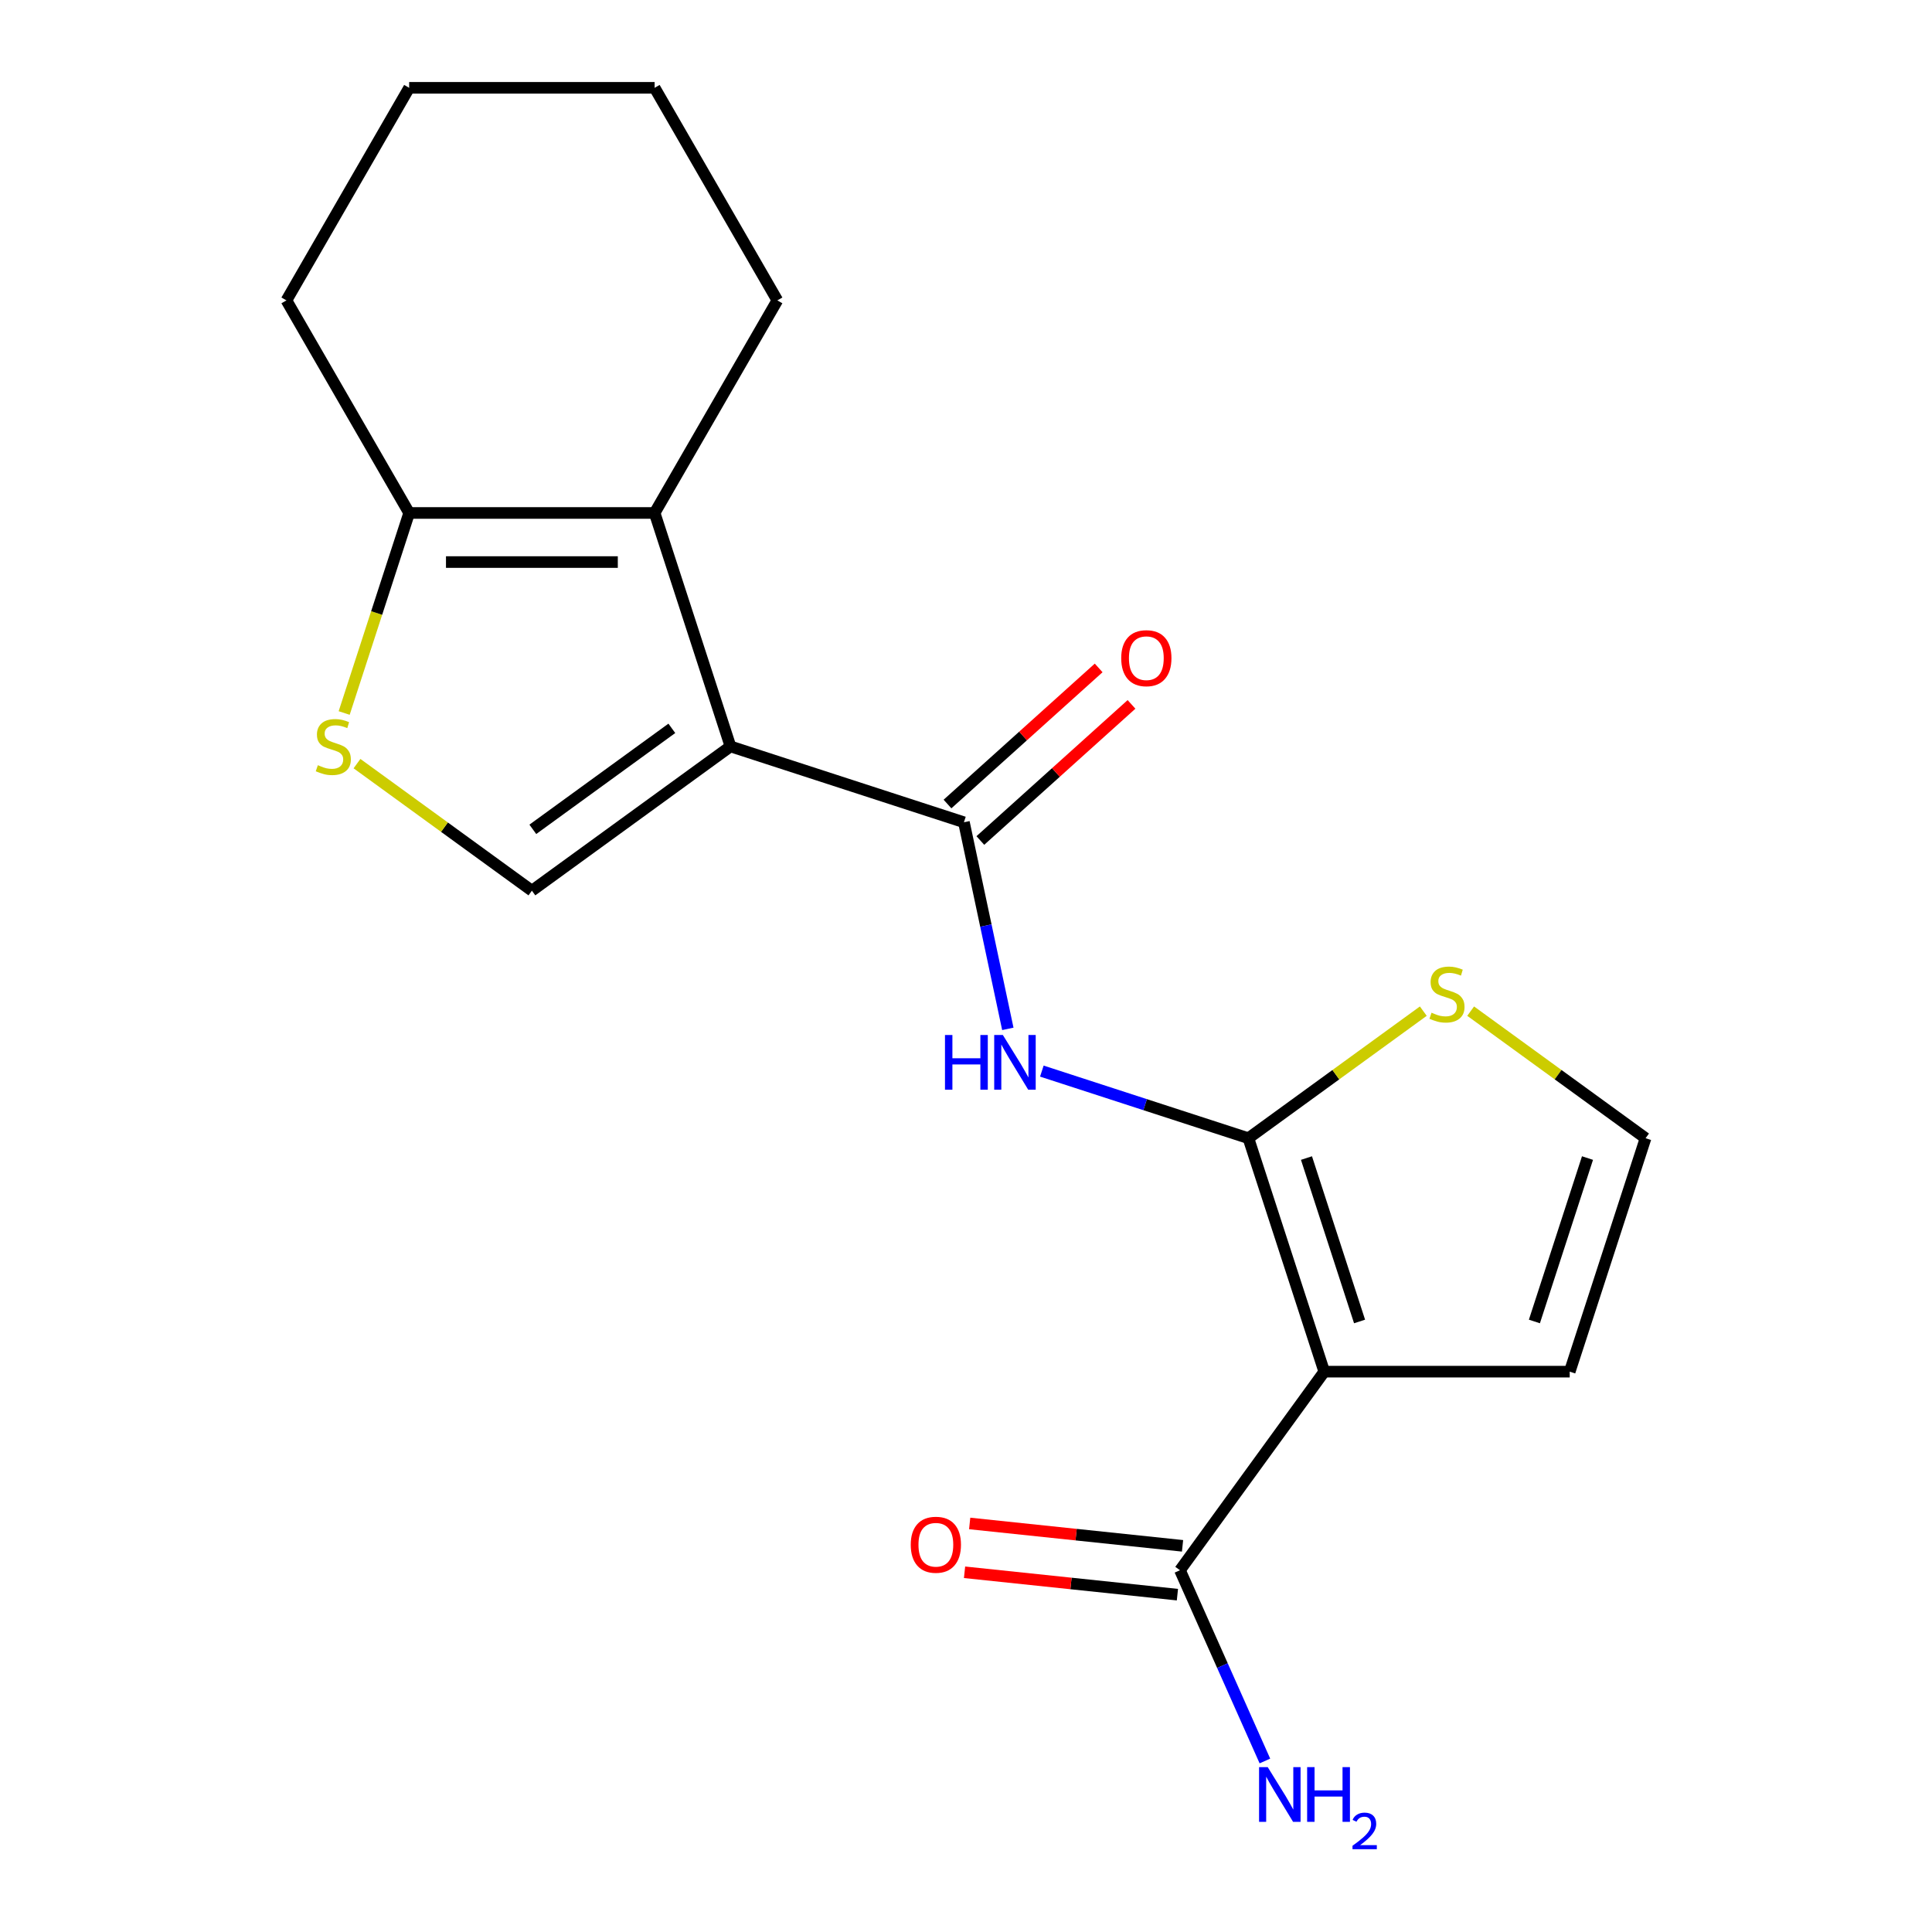 <?xml version='1.0' encoding='iso-8859-1'?>
<svg version='1.1' baseProfile='full'
              xmlns='http://www.w3.org/2000/svg'
                      xmlns:rdkit='http://www.rdkit.org/xml'
                      xmlns:xlink='http://www.w3.org/1999/xlink'
                  xml:space='preserve'
width='1000px' height='1000px' viewBox='0 0 1000 1000'>
<!-- END OF HEADER -->
<rect style='opacity:1.0;fill:#FFFFFF;stroke:none' width='1000' height='1000' x='0' y='0'> </rect>
<path class='bond-2' d='M 378.093,386.343 L 498.925,425.603' style='fill:none;fill-rule:evenodd;stroke:#000000;stroke-width:6px;stroke-linecap:butt;stroke-linejoin:miter;stroke-opacity:1' />
<path class='bond-3' d='M 378.093,386.343 L 338.833,265.511' style='fill:none;fill-rule:evenodd;stroke:#000000;stroke-width:6px;stroke-linecap:butt;stroke-linejoin:miter;stroke-opacity:1' />
<path class='bond-5' d='M 378.093,386.343 L 275.308,461.021' style='fill:none;fill-rule:evenodd;stroke:#000000;stroke-width:6px;stroke-linecap:butt;stroke-linejoin:miter;stroke-opacity:1' />
<path class='bond-5' d='M 347.74,376.987 L 275.79,429.262' style='fill:none;fill-rule:evenodd;stroke:#000000;stroke-width:6px;stroke-linecap:butt;stroke-linejoin:miter;stroke-opacity:1' />
<path class='bond-0' d='M 646.171,589.137 L 592.714,571.768' style='fill:none;fill-rule:evenodd;stroke:#000000;stroke-width:6px;stroke-linecap:butt;stroke-linejoin:miter;stroke-opacity:1' />
<path class='bond-0' d='M 592.714,571.768 L 539.256,554.398' style='fill:none;fill-rule:evenodd;stroke:#0000FF;stroke-width:6px;stroke-linecap:butt;stroke-linejoin:miter;stroke-opacity:1' />
<path class='bond-1' d='M 646.171,589.137 L 685.432,709.969' style='fill:none;fill-rule:evenodd;stroke:#000000;stroke-width:6px;stroke-linecap:butt;stroke-linejoin:miter;stroke-opacity:1' />
<path class='bond-1' d='M 676.227,599.41 L 703.709,683.992' style='fill:none;fill-rule:evenodd;stroke:#000000;stroke-width:6px;stroke-linecap:butt;stroke-linejoin:miter;stroke-opacity:1' />
<path class='bond-9' d='M 646.171,589.137 L 691.436,556.251' style='fill:none;fill-rule:evenodd;stroke:#000000;stroke-width:6px;stroke-linecap:butt;stroke-linejoin:miter;stroke-opacity:1' />
<path class='bond-9' d='M 691.436,556.251 L 736.7,523.364' style='fill:none;fill-rule:evenodd;stroke:#CCCC00;stroke-width:6px;stroke-linecap:butt;stroke-linejoin:miter;stroke-opacity:1' />
<path class='bond-8' d='M 685.432,709.969 L 610.754,812.754' style='fill:none;fill-rule:evenodd;stroke:#000000;stroke-width:6px;stroke-linecap:butt;stroke-linejoin:miter;stroke-opacity:1' />
<path class='bond-10' d='M 685.432,709.969 L 812.482,709.969' style='fill:none;fill-rule:evenodd;stroke:#000000;stroke-width:6px;stroke-linecap:butt;stroke-linejoin:miter;stroke-opacity:1' />
<path class='bond-4' d='M 498.925,425.603 L 510.29,479.072' style='fill:none;fill-rule:evenodd;stroke:#000000;stroke-width:6px;stroke-linecap:butt;stroke-linejoin:miter;stroke-opacity:1' />
<path class='bond-4' d='M 510.29,479.072 L 521.655,532.541' style='fill:none;fill-rule:evenodd;stroke:#0000FF;stroke-width:6px;stroke-linecap:butt;stroke-linejoin:miter;stroke-opacity:1' />
<path class='bond-12' d='M 507.426,435.045 L 546.546,399.821' style='fill:none;fill-rule:evenodd;stroke:#000000;stroke-width:6px;stroke-linecap:butt;stroke-linejoin:miter;stroke-opacity:1' />
<path class='bond-12' d='M 546.546,399.821 L 585.666,364.597' style='fill:none;fill-rule:evenodd;stroke:#FF0000;stroke-width:6px;stroke-linecap:butt;stroke-linejoin:miter;stroke-opacity:1' />
<path class='bond-12' d='M 490.423,416.162 L 529.543,380.938' style='fill:none;fill-rule:evenodd;stroke:#000000;stroke-width:6px;stroke-linecap:butt;stroke-linejoin:miter;stroke-opacity:1' />
<path class='bond-12' d='M 529.543,380.938 L 568.663,345.714' style='fill:none;fill-rule:evenodd;stroke:#FF0000;stroke-width:6px;stroke-linecap:butt;stroke-linejoin:miter;stroke-opacity:1' />
<path class='bond-7' d='M 338.833,265.511 L 211.783,265.511' style='fill:none;fill-rule:evenodd;stroke:#000000;stroke-width:6px;stroke-linecap:butt;stroke-linejoin:miter;stroke-opacity:1' />
<path class='bond-7' d='M 319.775,290.921 L 230.84,290.921' style='fill:none;fill-rule:evenodd;stroke:#000000;stroke-width:6px;stroke-linecap:butt;stroke-linejoin:miter;stroke-opacity:1' />
<path class='bond-15' d='M 338.833,265.511 L 402.357,155.483' style='fill:none;fill-rule:evenodd;stroke:#000000;stroke-width:6px;stroke-linecap:butt;stroke-linejoin:miter;stroke-opacity:1' />
<path class='bond-6' d='M 275.308,461.021 L 230.043,428.134' style='fill:none;fill-rule:evenodd;stroke:#000000;stroke-width:6px;stroke-linecap:butt;stroke-linejoin:miter;stroke-opacity:1' />
<path class='bond-6' d='M 230.043,428.134 L 184.778,395.247' style='fill:none;fill-rule:evenodd;stroke:#CCCC00;stroke-width:6px;stroke-linecap:butt;stroke-linejoin:miter;stroke-opacity:1' />
<path class='bond-19' d='M 178.142,369.047 L 194.962,317.279' style='fill:none;fill-rule:evenodd;stroke:#CCCC00;stroke-width:6px;stroke-linecap:butt;stroke-linejoin:miter;stroke-opacity:1' />
<path class='bond-19' d='M 194.962,317.279 L 211.783,265.511' style='fill:none;fill-rule:evenodd;stroke:#000000;stroke-width:6px;stroke-linecap:butt;stroke-linejoin:miter;stroke-opacity:1' />
<path class='bond-16' d='M 211.783,265.511 L 148.258,155.483' style='fill:none;fill-rule:evenodd;stroke:#000000;stroke-width:6px;stroke-linecap:butt;stroke-linejoin:miter;stroke-opacity:1' />
<path class='bond-13' d='M 612.082,800.119 L 556.993,794.329' style='fill:none;fill-rule:evenodd;stroke:#000000;stroke-width:6px;stroke-linecap:butt;stroke-linejoin:miter;stroke-opacity:1' />
<path class='bond-13' d='M 556.993,794.329 L 501.904,788.539' style='fill:none;fill-rule:evenodd;stroke:#FF0000;stroke-width:6px;stroke-linecap:butt;stroke-linejoin:miter;stroke-opacity:1' />
<path class='bond-13' d='M 609.426,825.39 L 554.337,819.6' style='fill:none;fill-rule:evenodd;stroke:#000000;stroke-width:6px;stroke-linecap:butt;stroke-linejoin:miter;stroke-opacity:1' />
<path class='bond-13' d='M 554.337,819.6 L 499.248,813.81' style='fill:none;fill-rule:evenodd;stroke:#FF0000;stroke-width:6px;stroke-linecap:butt;stroke-linejoin:miter;stroke-opacity:1' />
<path class='bond-14' d='M 610.754,812.754 L 632.732,862.119' style='fill:none;fill-rule:evenodd;stroke:#000000;stroke-width:6px;stroke-linecap:butt;stroke-linejoin:miter;stroke-opacity:1' />
<path class='bond-14' d='M 632.732,862.119 L 654.711,911.484' style='fill:none;fill-rule:evenodd;stroke:#0000FF;stroke-width:6px;stroke-linecap:butt;stroke-linejoin:miter;stroke-opacity:1' />
<path class='bond-11' d='M 761.213,523.364 L 806.478,556.251' style='fill:none;fill-rule:evenodd;stroke:#CCCC00;stroke-width:6px;stroke-linecap:butt;stroke-linejoin:miter;stroke-opacity:1' />
<path class='bond-11' d='M 806.478,556.251 L 851.742,589.137' style='fill:none;fill-rule:evenodd;stroke:#000000;stroke-width:6px;stroke-linecap:butt;stroke-linejoin:miter;stroke-opacity:1' />
<path class='bond-21' d='M 812.482,709.969 L 851.742,589.137' style='fill:none;fill-rule:evenodd;stroke:#000000;stroke-width:6px;stroke-linecap:butt;stroke-linejoin:miter;stroke-opacity:1' />
<path class='bond-21' d='M 794.204,683.992 L 821.687,599.41' style='fill:none;fill-rule:evenodd;stroke:#000000;stroke-width:6px;stroke-linecap:butt;stroke-linejoin:miter;stroke-opacity:1' />
<path class='bond-17' d='M 402.357,155.483 L 338.833,45.455' style='fill:none;fill-rule:evenodd;stroke:#000000;stroke-width:6px;stroke-linecap:butt;stroke-linejoin:miter;stroke-opacity:1' />
<path class='bond-20' d='M 148.258,155.483 L 211.783,45.455' style='fill:none;fill-rule:evenodd;stroke:#000000;stroke-width:6px;stroke-linecap:butt;stroke-linejoin:miter;stroke-opacity:1' />
<path class='bond-18' d='M 338.833,45.455 L 211.783,45.455' style='fill:none;fill-rule:evenodd;stroke:#000000;stroke-width:6px;stroke-linecap:butt;stroke-linejoin:miter;stroke-opacity:1' />
<path  class='atom-5' d='M 489.12 535.717
L 492.96 535.717
L 492.96 547.757
L 507.44 547.757
L 507.44 535.717
L 511.28 535.717
L 511.28 564.037
L 507.44 564.037
L 507.44 550.957
L 492.96 550.957
L 492.96 564.037
L 489.12 564.037
L 489.12 535.717
' fill='#0000FF'/>
<path  class='atom-5' d='M 519.08 535.717
L 528.36 550.717
Q 529.28 552.197, 530.76 554.877
Q 532.24 557.557, 532.32 557.717
L 532.32 535.717
L 536.08 535.717
L 536.08 564.037
L 532.2 564.037
L 522.24 547.637
Q 521.08 545.717, 519.84 543.517
Q 518.64 541.317, 518.28 540.637
L 518.28 564.037
L 514.6 564.037
L 514.6 535.717
L 519.08 535.717
' fill='#0000FF'/>
<path  class='atom-7' d='M 164.522 396.063
Q 164.842 396.183, 166.162 396.743
Q 167.482 397.303, 168.922 397.663
Q 170.402 397.983, 171.842 397.983
Q 174.522 397.983, 176.082 396.703
Q 177.642 395.383, 177.642 393.103
Q 177.642 391.543, 176.842 390.583
Q 176.082 389.623, 174.882 389.103
Q 173.682 388.583, 171.682 387.983
Q 169.162 387.223, 167.642 386.503
Q 166.162 385.783, 165.082 384.263
Q 164.042 382.743, 164.042 380.183
Q 164.042 376.623, 166.442 374.423
Q 168.882 372.223, 173.682 372.223
Q 176.962 372.223, 180.682 373.783
L 179.762 376.863
Q 176.362 375.463, 173.802 375.463
Q 171.042 375.463, 169.522 376.623
Q 168.002 377.743, 168.042 379.703
Q 168.042 381.223, 168.802 382.143
Q 169.602 383.063, 170.722 383.583
Q 171.882 384.103, 173.802 384.703
Q 176.362 385.503, 177.882 386.303
Q 179.402 387.103, 180.482 388.743
Q 181.602 390.343, 181.602 393.103
Q 181.602 397.023, 178.962 399.143
Q 176.362 401.223, 172.002 401.223
Q 169.482 401.223, 167.562 400.663
Q 165.682 400.143, 163.442 399.223
L 164.522 396.063
' fill='#CCCC00'/>
<path  class='atom-10' d='M 740.957 524.179
Q 741.277 524.299, 742.597 524.859
Q 743.917 525.419, 745.357 525.779
Q 746.837 526.099, 748.277 526.099
Q 750.957 526.099, 752.517 524.819
Q 754.077 523.499, 754.077 521.219
Q 754.077 519.659, 753.277 518.699
Q 752.517 517.739, 751.317 517.219
Q 750.117 516.699, 748.117 516.099
Q 745.597 515.339, 744.077 514.619
Q 742.597 513.899, 741.517 512.379
Q 740.477 510.859, 740.477 508.299
Q 740.477 504.739, 742.877 502.539
Q 745.317 500.339, 750.117 500.339
Q 753.397 500.339, 757.117 501.899
L 756.197 504.979
Q 752.797 503.579, 750.237 503.579
Q 747.477 503.579, 745.957 504.739
Q 744.437 505.859, 744.477 507.819
Q 744.477 509.339, 745.237 510.259
Q 746.037 511.179, 747.157 511.699
Q 748.317 512.219, 750.237 512.819
Q 752.797 513.619, 754.317 514.419
Q 755.837 515.219, 756.917 516.859
Q 758.037 518.459, 758.037 521.219
Q 758.037 525.139, 755.397 527.259
Q 752.797 529.339, 748.437 529.339
Q 745.917 529.339, 743.997 528.779
Q 742.117 528.259, 739.877 527.339
L 740.957 524.179
' fill='#CCCC00'/>
<path  class='atom-13' d='M 580.341 340.67
Q 580.341 333.87, 583.701 330.07
Q 587.061 326.27, 593.341 326.27
Q 599.621 326.27, 602.981 330.07
Q 606.341 333.87, 606.341 340.67
Q 606.341 347.55, 602.941 351.47
Q 599.541 355.35, 593.341 355.35
Q 587.101 355.35, 583.701 351.47
Q 580.341 347.59, 580.341 340.67
M 593.341 352.15
Q 597.661 352.15, 599.981 349.27
Q 602.341 346.35, 602.341 340.67
Q 602.341 335.11, 599.981 332.31
Q 597.661 329.47, 593.341 329.47
Q 589.021 329.47, 586.661 332.27
Q 584.341 335.07, 584.341 340.67
Q 584.341 346.39, 586.661 349.27
Q 589.021 352.15, 593.341 352.15
' fill='#FF0000'/>
<path  class='atom-14' d='M 471.4 799.554
Q 471.4 792.754, 474.76 788.954
Q 478.12 785.154, 484.4 785.154
Q 490.68 785.154, 494.04 788.954
Q 497.4 792.754, 497.4 799.554
Q 497.4 806.434, 494 810.354
Q 490.6 814.234, 484.4 814.234
Q 478.16 814.234, 474.76 810.354
Q 471.4 806.474, 471.4 799.554
M 484.4 811.034
Q 488.72 811.034, 491.04 808.154
Q 493.4 805.234, 493.4 799.554
Q 493.4 793.994, 491.04 791.194
Q 488.72 788.354, 484.4 788.354
Q 480.08 788.354, 477.72 791.154
Q 475.4 793.954, 475.4 799.554
Q 475.4 805.274, 477.72 808.154
Q 480.08 811.034, 484.4 811.034
' fill='#FF0000'/>
<path  class='atom-15' d='M 656.17 914.66
L 665.45 929.66
Q 666.37 931.14, 667.85 933.82
Q 669.33 936.5, 669.41 936.66
L 669.41 914.66
L 673.17 914.66
L 673.17 942.98
L 669.29 942.98
L 659.33 926.58
Q 658.17 924.66, 656.93 922.46
Q 655.73 920.26, 655.37 919.58
L 655.37 942.98
L 651.69 942.98
L 651.69 914.66
L 656.17 914.66
' fill='#0000FF'/>
<path  class='atom-15' d='M 676.57 914.66
L 680.41 914.66
L 680.41 926.7
L 694.89 926.7
L 694.89 914.66
L 698.73 914.66
L 698.73 942.98
L 694.89 942.98
L 694.89 929.9
L 680.41 929.9
L 680.41 942.98
L 676.57 942.98
L 676.57 914.66
' fill='#0000FF'/>
<path  class='atom-15' d='M 700.102 941.986
Q 700.789 940.218, 702.426 939.241
Q 704.062 938.238, 706.333 938.238
Q 709.158 938.238, 710.742 939.769
Q 712.326 941.3, 712.326 944.019
Q 712.326 946.791, 710.266 949.378
Q 708.234 951.966, 704.01 955.028
L 712.642 955.028
L 712.642 957.14
L 700.05 957.14
L 700.05 955.371
Q 703.534 952.89, 705.594 951.042
Q 707.679 949.194, 708.682 947.53
Q 709.686 945.867, 709.686 944.151
Q 709.686 942.356, 708.788 941.353
Q 707.89 940.35, 706.333 940.35
Q 704.828 940.35, 703.825 940.957
Q 702.822 941.564, 702.109 942.91
L 700.102 941.986
' fill='#0000FF'/>
</svg>
